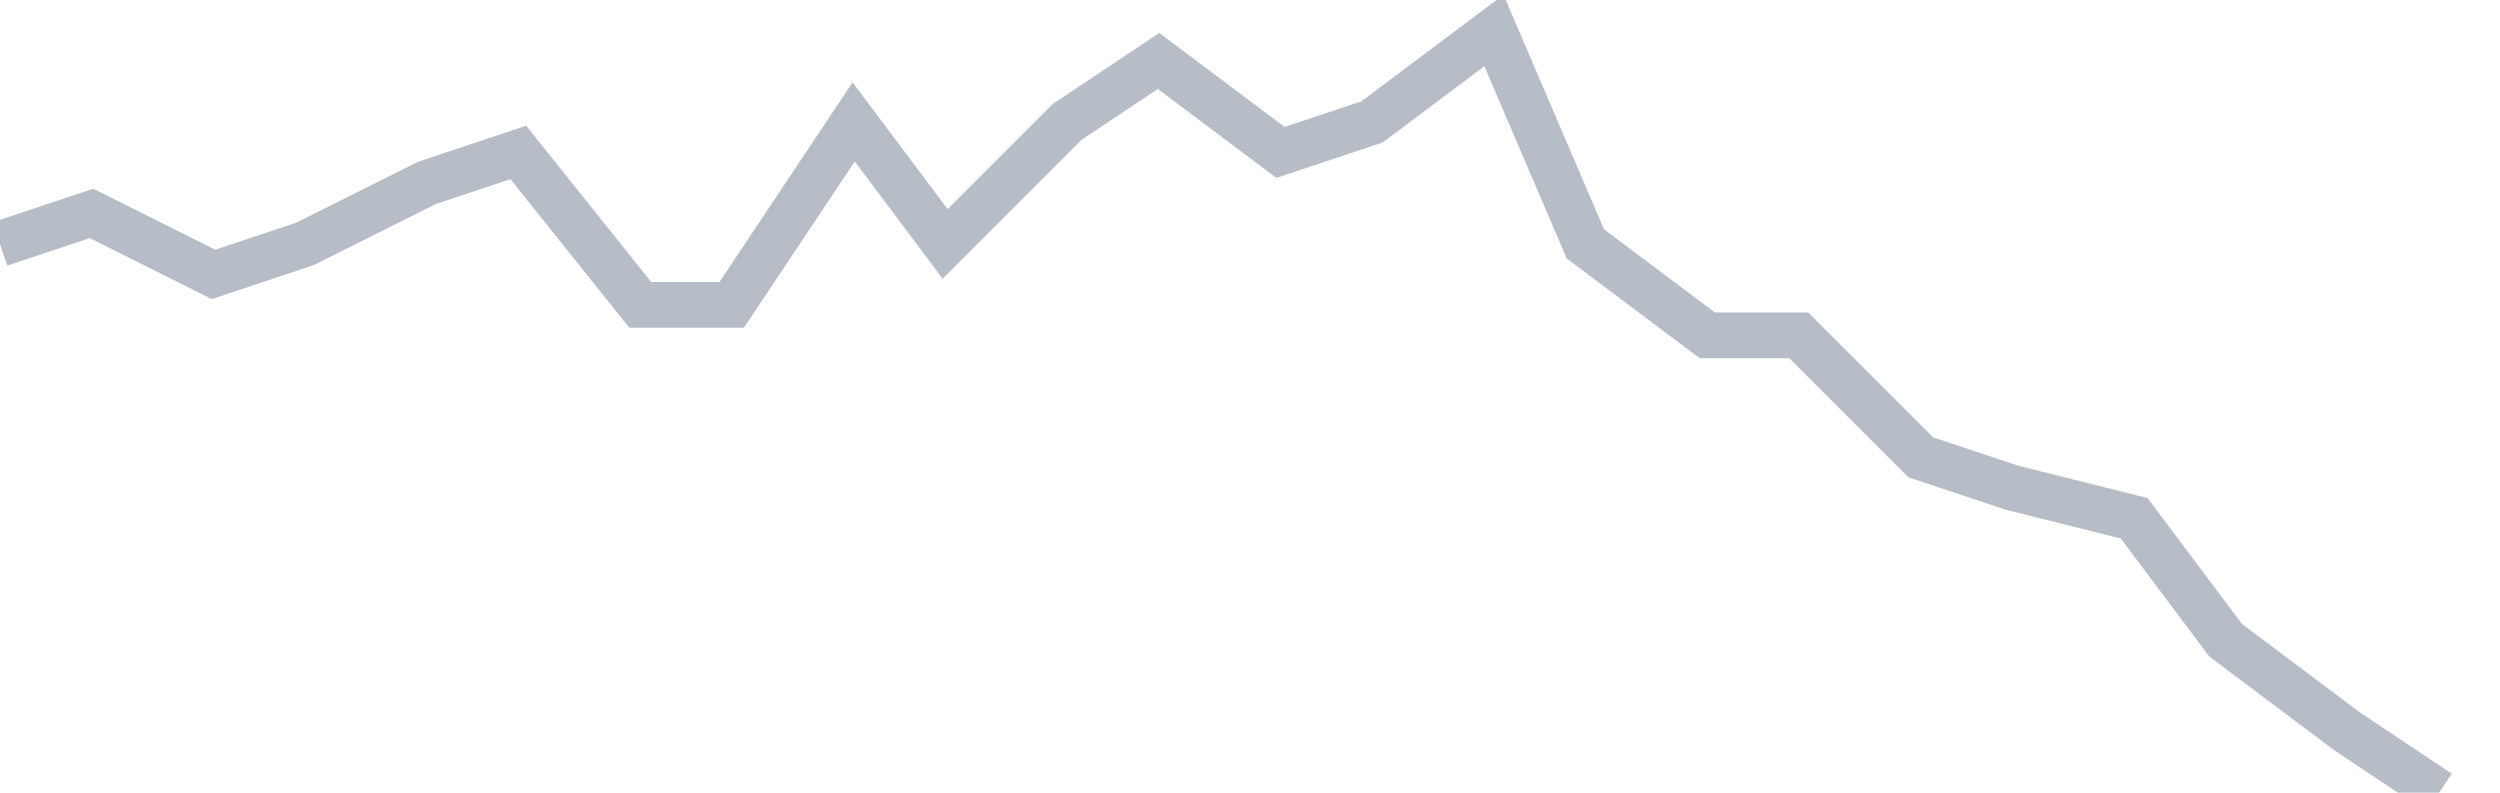 <svg width="82" height="26" fill="none" xmlns="http://www.w3.org/2000/svg"><path d="M0 8l3-1 4 2 3-1 4-2 3-1 4 5h3l4-6 3 4 4-4 3-2 4 3 3-1 4-3 3 7 4 3h3l4 4 3 1 4 1 3 4 4 3 3 2" stroke="#B7BDC6" stroke-width="1.5"/></svg>